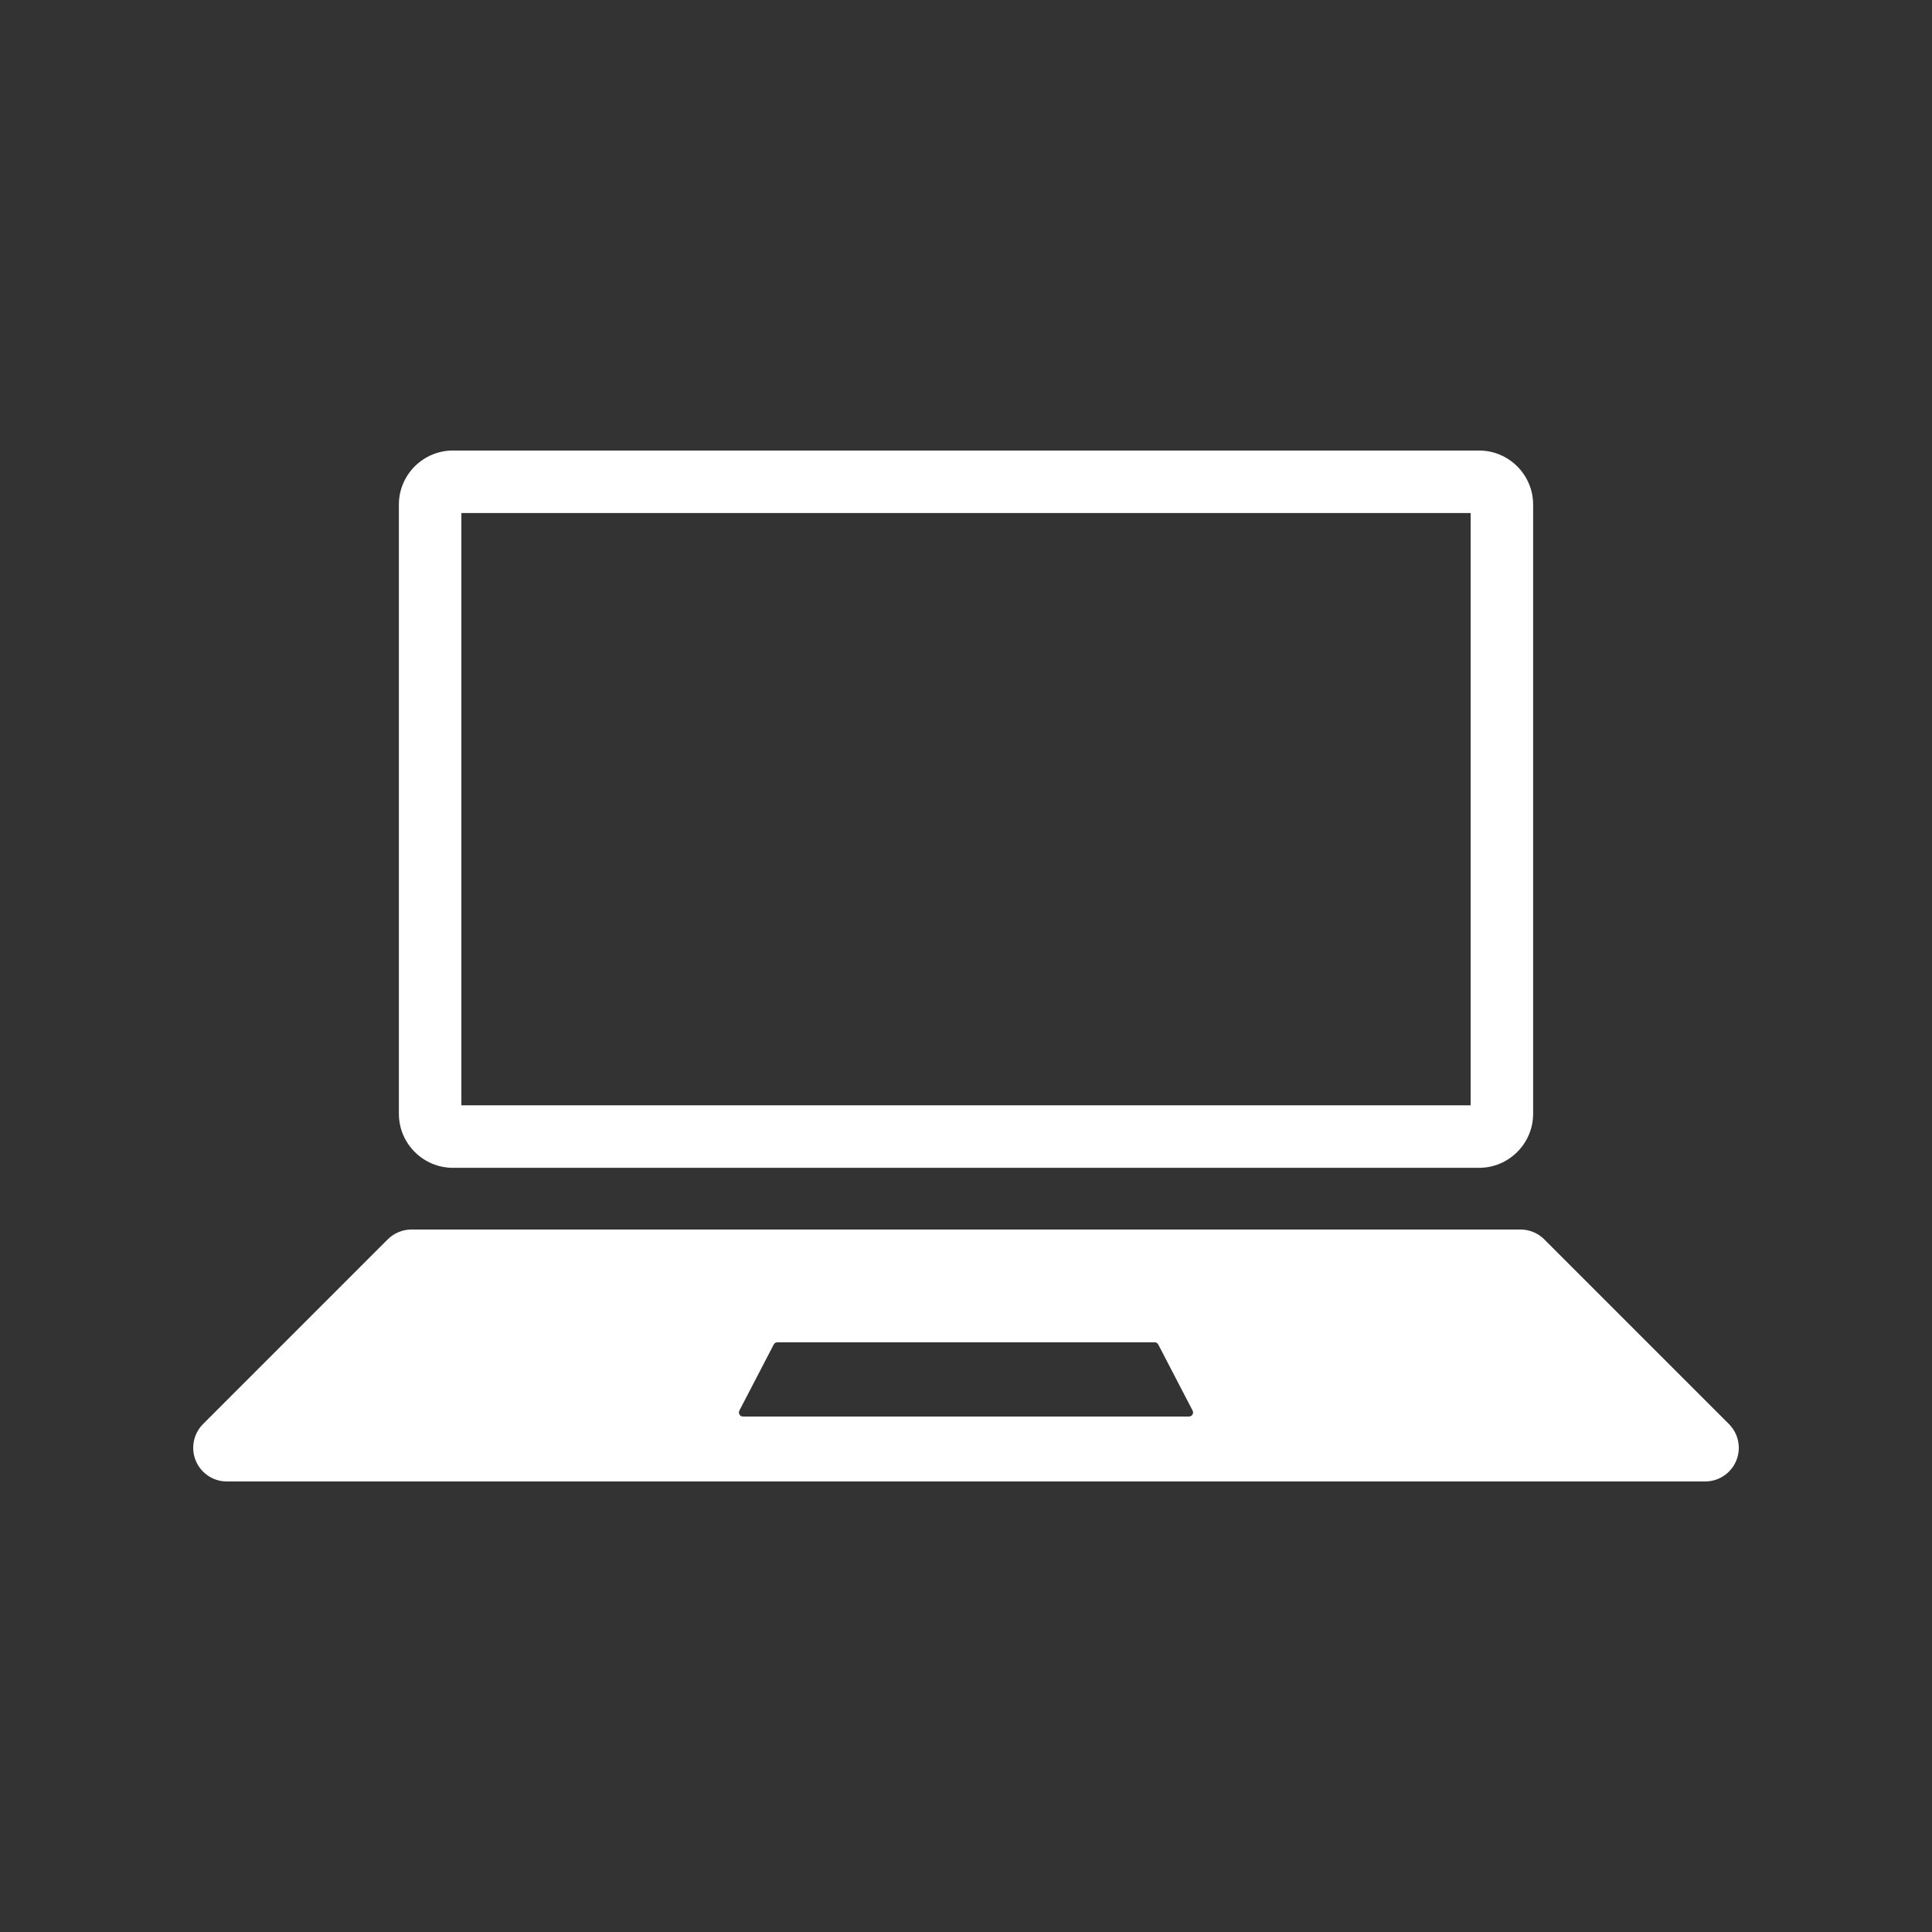 <svg xmlns="http://www.w3.org/2000/svg" xmlns:xlink="http://www.w3.org/1999/xlink" width="500" zoomAndPan="magnify" viewBox="0 0 375 375" height="500" preserveAspectRatio="xMidYMid meet" version="1.0"><rect x="0" y="0" width="375" height="375" fill="#333333" stroke="none"/><defs><clipPath id="8c209874a2"><path d="M 37.5 238.051 L 337.5 238.051 L 337.5 287.551 L 37.5 287.551 Z M 37.5 238.051 " clip-rule="nonzero"/></clipPath><clipPath id="a039f6f78c"><path d="M 77 87.375 L 298 87.375 L 298 227 L 77 227 Z M 77 87.375 " clip-rule="nonzero"/></clipPath></defs><g clip-path="url(#8c209874a2)"><path fill="#ffffff" d="M 230.781 274.949 L 144.219 274.949 C 143.621 274.949 143.242 274.32 143.516 273.793 L 150.18 260.969 C 150.312 260.703 150.586 260.539 150.883 260.539 L 224.117 260.539 C 224.414 260.539 224.688 260.703 224.82 260.969 L 231.484 273.793 C 231.758 274.32 231.379 274.949 230.781 274.949 Z M 335.586 276.406 L 299.738 240.559 C 298.516 239.336 296.855 238.648 295.125 238.648 L 79.875 238.648 C 78.145 238.648 76.484 239.336 75.258 240.559 L 39.414 276.406 C 38.188 277.633 37.5 279.289 37.5 281.023 C 37.5 284.629 40.422 287.551 44.027 287.551 L 330.973 287.551 C 334.578 287.551 337.5 284.629 337.5 281.023 C 337.5 279.289 336.812 277.633 335.586 276.406 " fill-opacity="1" fill-rule="nonzero"/></g><g clip-path="url(#a039f6f78c)"><path fill="#ffffff" d="M 287.102 87.449 L 87.898 87.449 C 82.137 87.449 77.422 92.164 77.422 97.926 L 77.422 216.191 C 77.422 221.957 82.137 226.672 87.898 226.672 L 287.102 226.672 C 292.863 226.672 297.578 221.957 297.578 216.191 L 297.578 97.926 C 297.578 92.164 292.863 87.449 287.102 87.449 Z M 285.449 99.578 L 285.449 214.543 L 89.551 214.543 L 89.551 99.578 L 285.449 99.578 " fill-opacity="1" fill-rule="nonzero"/></g></svg>